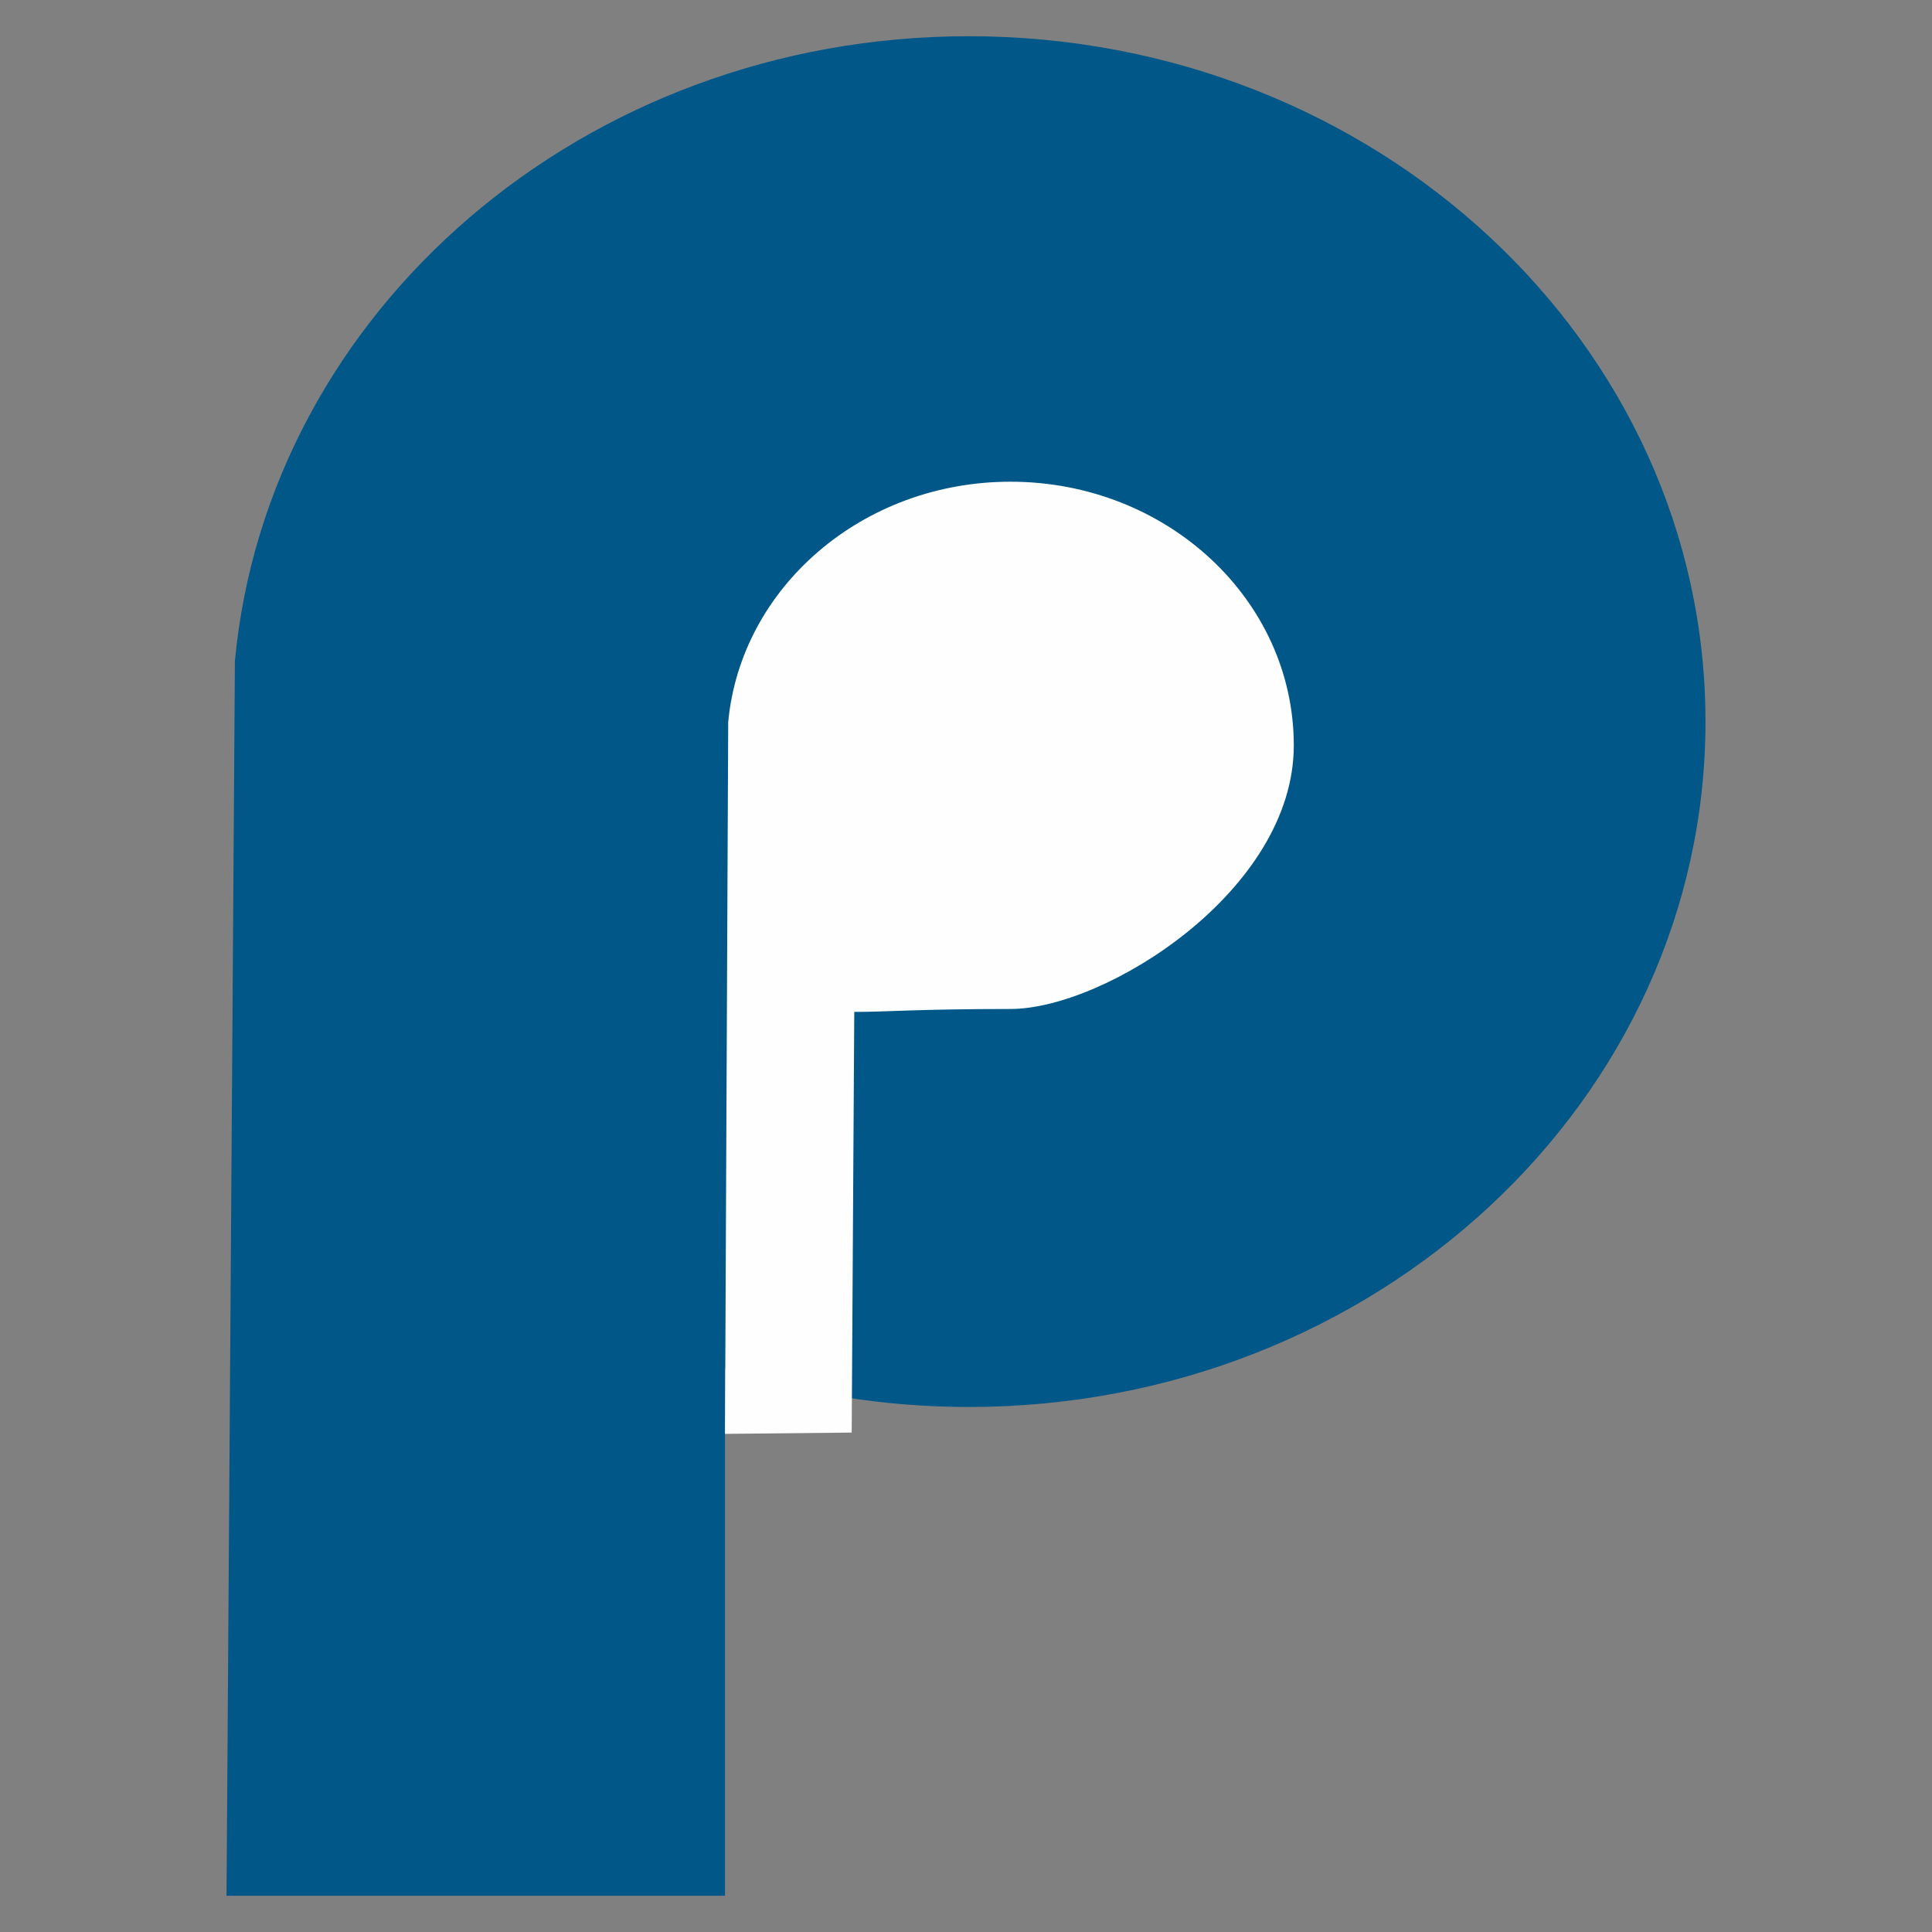 <?xml version="1.0" encoding="UTF-8"?>
<!DOCTYPE svg PUBLIC "-//W3C//DTD SVG 1.1//EN" "http://www.w3.org/Graphics/SVG/1.1/DTD/svg11.dtd">
<!-- Creator: CorelDRAW 2020 (64-Bit) -->
<svg xmlns="http://www.w3.org/2000/svg" xml:space="preserve" width="120px" height="120px" version="1.1" style="shape-rendering:geometricPrecision; text-rendering:geometricPrecision; image-rendering:optimizeQuality; fill-rule:evenodd; clip-rule:evenodd"
viewBox="0 0 120 120"
 xmlns:xlink="http://www.w3.org/1999/xlink"
 xmlns:xodm="http://www.corel.com/coreldraw/odm/2003">
 <rect x="0" y="0" width="120" height="120" fill="#808080" stroke="none"/>
 <defs>
  <style type="text/css">
   <![CDATA[
    .fil0 {fill:none}
    .fil2 {fill:#FEFEFE}
    .fil1 {fill:#005788}
   ]]>
  </style>
 </defs>
 <g id="Слой_x0020_1">
  <rect class="fil0" width="120" height="120"/>
  <path class="fil1" d="M60.17 2.25c25.27,0 45.76,19.06 45.76,42.57 0,23.51 -20.49,42.57 -45.76,42.57 -5.31,0 -10.4,-0.85 -15.14,-2.39l0 32.75 -30.96 0 0.52 -76.69c2.04,-21.75 21.67,-38.81 45.58,-38.81z"/>
  <path class="fil2" d="M62.76 29.92c9.72,0 17.6,7.34 17.6,16.38 0,9.04 -11.72,16.37 -17.6,16.37 -5.88,0 -7.75,0.19 -9.7,0.18l-0.16 26.13 -7.87 0.08 0.2 -44.21c0.78,-8.36 8.33,-14.93 17.53,-14.93z"/>
 </g>
</svg>
